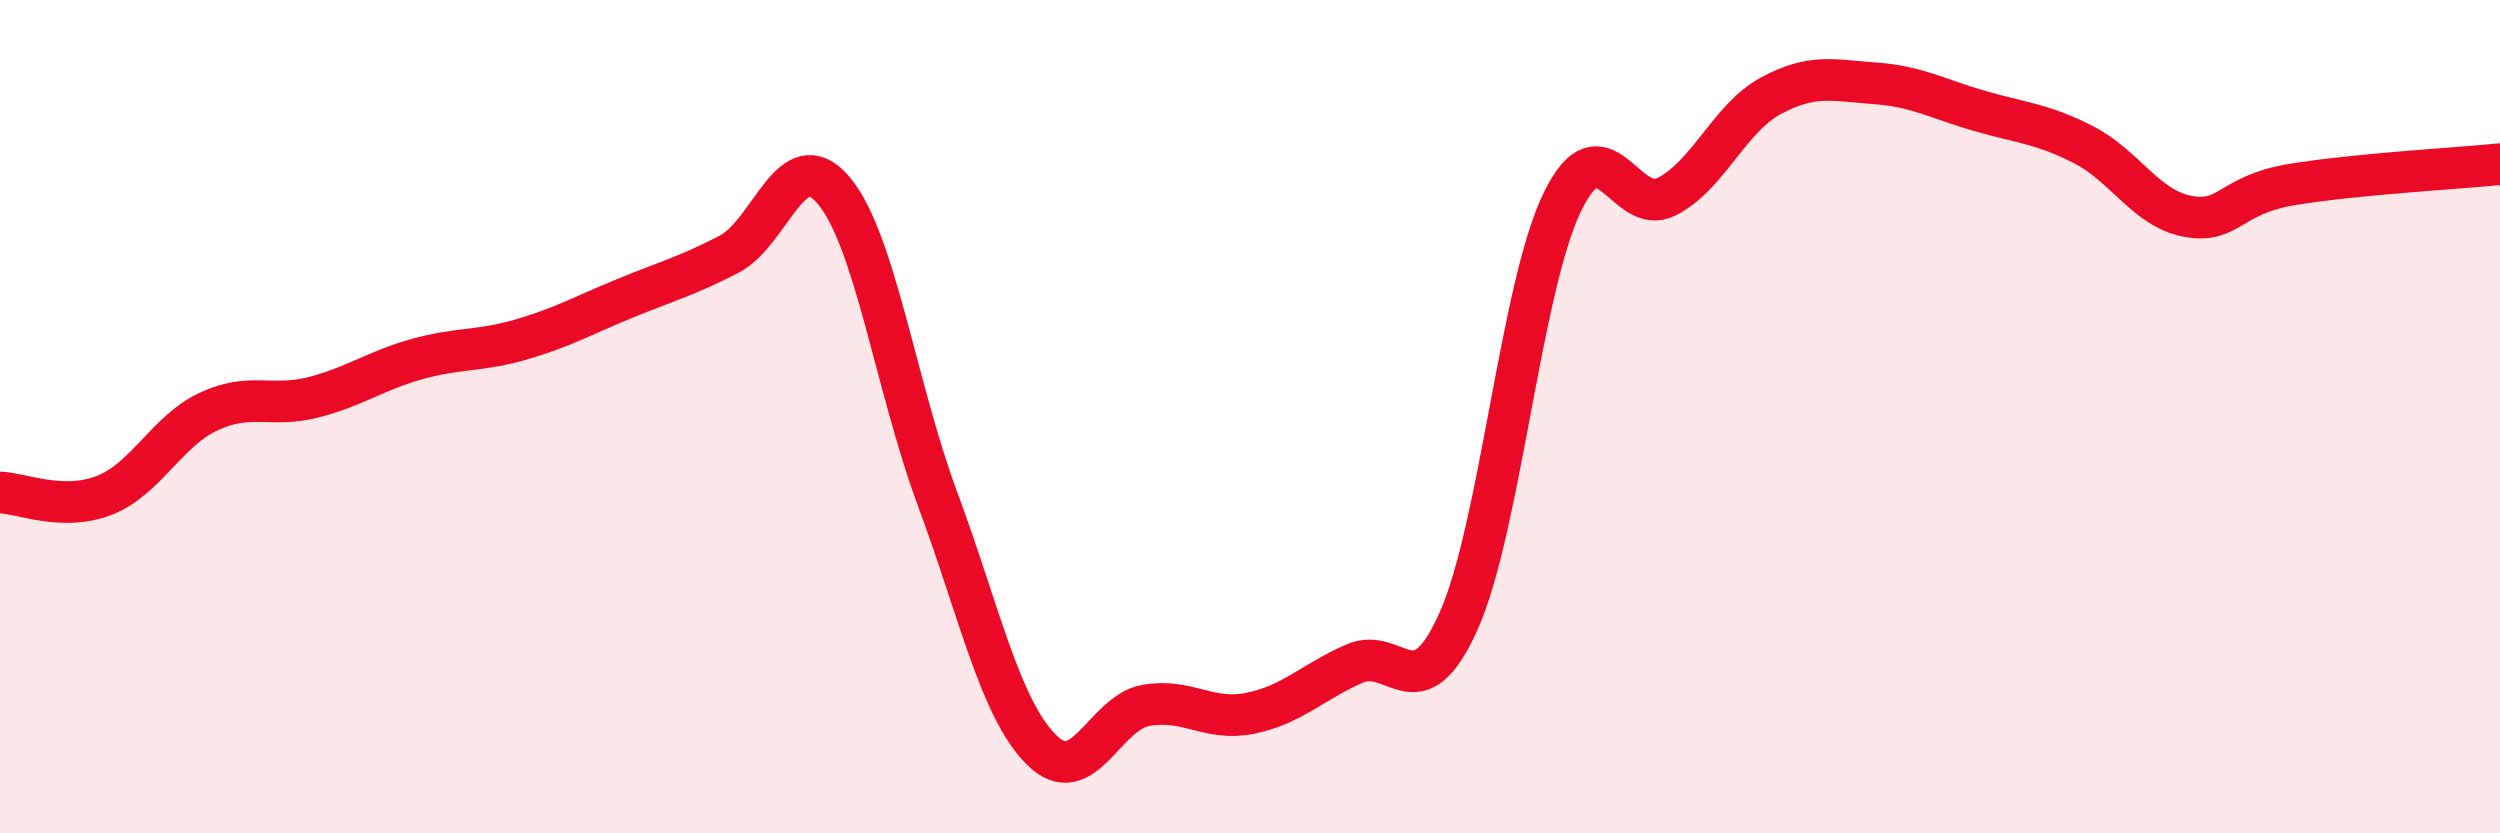 
    <svg width="60" height="20" viewBox="0 0 60 20" xmlns="http://www.w3.org/2000/svg">
      <path
        d="M 0,11.82 C 0.5,11.83 1.5,12.28 2.5,11.89 C 3.5,11.5 4,10.35 5,9.88 C 6,9.41 6.5,9.79 7.5,9.54 C 8.5,9.29 9,8.9 10,8.62 C 11,8.34 11.5,8.44 12.5,8.15 C 13.5,7.86 14,7.57 15,7.16 C 16,6.75 16.5,6.62 17.5,6.1 C 18.5,5.58 19,3.39 20,4.56 C 21,5.73 21.5,9.28 22.5,11.97 C 23.5,14.66 24,17.01 25,18 C 26,18.99 26.5,17.11 27.5,16.93 C 28.5,16.75 29,17.32 30,17.12 C 31,16.92 31.5,16.37 32.5,15.93 C 33.5,15.49 34,17.14 35,14.92 C 36,12.7 36.5,6.88 37.5,4.84 C 38.5,2.8 39,5.23 40,4.72 C 41,4.21 41.5,2.84 42.5,2.3 C 43.5,1.76 44,1.93 45,2 C 46,2.07 46.5,2.37 47.5,2.66 C 48.5,2.95 49,2.96 50,3.47 C 51,3.98 51.5,5 52.5,5.19 C 53.5,5.38 53.5,4.68 55,4.43 C 56.5,4.18 59,4.04 60,3.94L60 20L0 20Z"
        fill="#EB0A25"
        opacity="0.1"
        stroke-linecap="round"
        stroke-linejoin="round"
      />
      <path
        d="M 0,11.82 C 0.5,11.83 1.5,12.28 2.5,11.89 C 3.5,11.5 4,10.35 5,9.88 C 6,9.41 6.5,9.79 7.5,9.54 C 8.5,9.29 9,8.9 10,8.62 C 11,8.34 11.5,8.44 12.5,8.15 C 13.5,7.86 14,7.57 15,7.16 C 16,6.75 16.5,6.62 17.5,6.1 C 18.5,5.58 19,3.39 20,4.56 C 21,5.73 21.5,9.28 22.5,11.97 C 23.5,14.66 24,17.01 25,18 C 26,18.99 26.5,17.11 27.5,16.93 C 28.5,16.75 29,17.32 30,17.12 C 31,16.92 31.5,16.37 32.5,15.93 C 33.5,15.49 34,17.14 35,14.92 C 36,12.7 36.5,6.88 37.5,4.84 C 38.5,2.8 39,5.23 40,4.72 C 41,4.21 41.5,2.84 42.5,2.3 C 43.5,1.76 44,1.93 45,2 C 46,2.07 46.5,2.37 47.5,2.66 C 48.5,2.95 49,2.96 50,3.47 C 51,3.98 51.5,5 52.5,5.19 C 53.5,5.38 53.5,4.68 55,4.43 C 56.5,4.18 59,4.04 60,3.94"
        stroke="#EB0A25"
        stroke-width="1"
        fill="none"
        stroke-linecap="round"
        stroke-linejoin="round"
      />
    </svg>
  